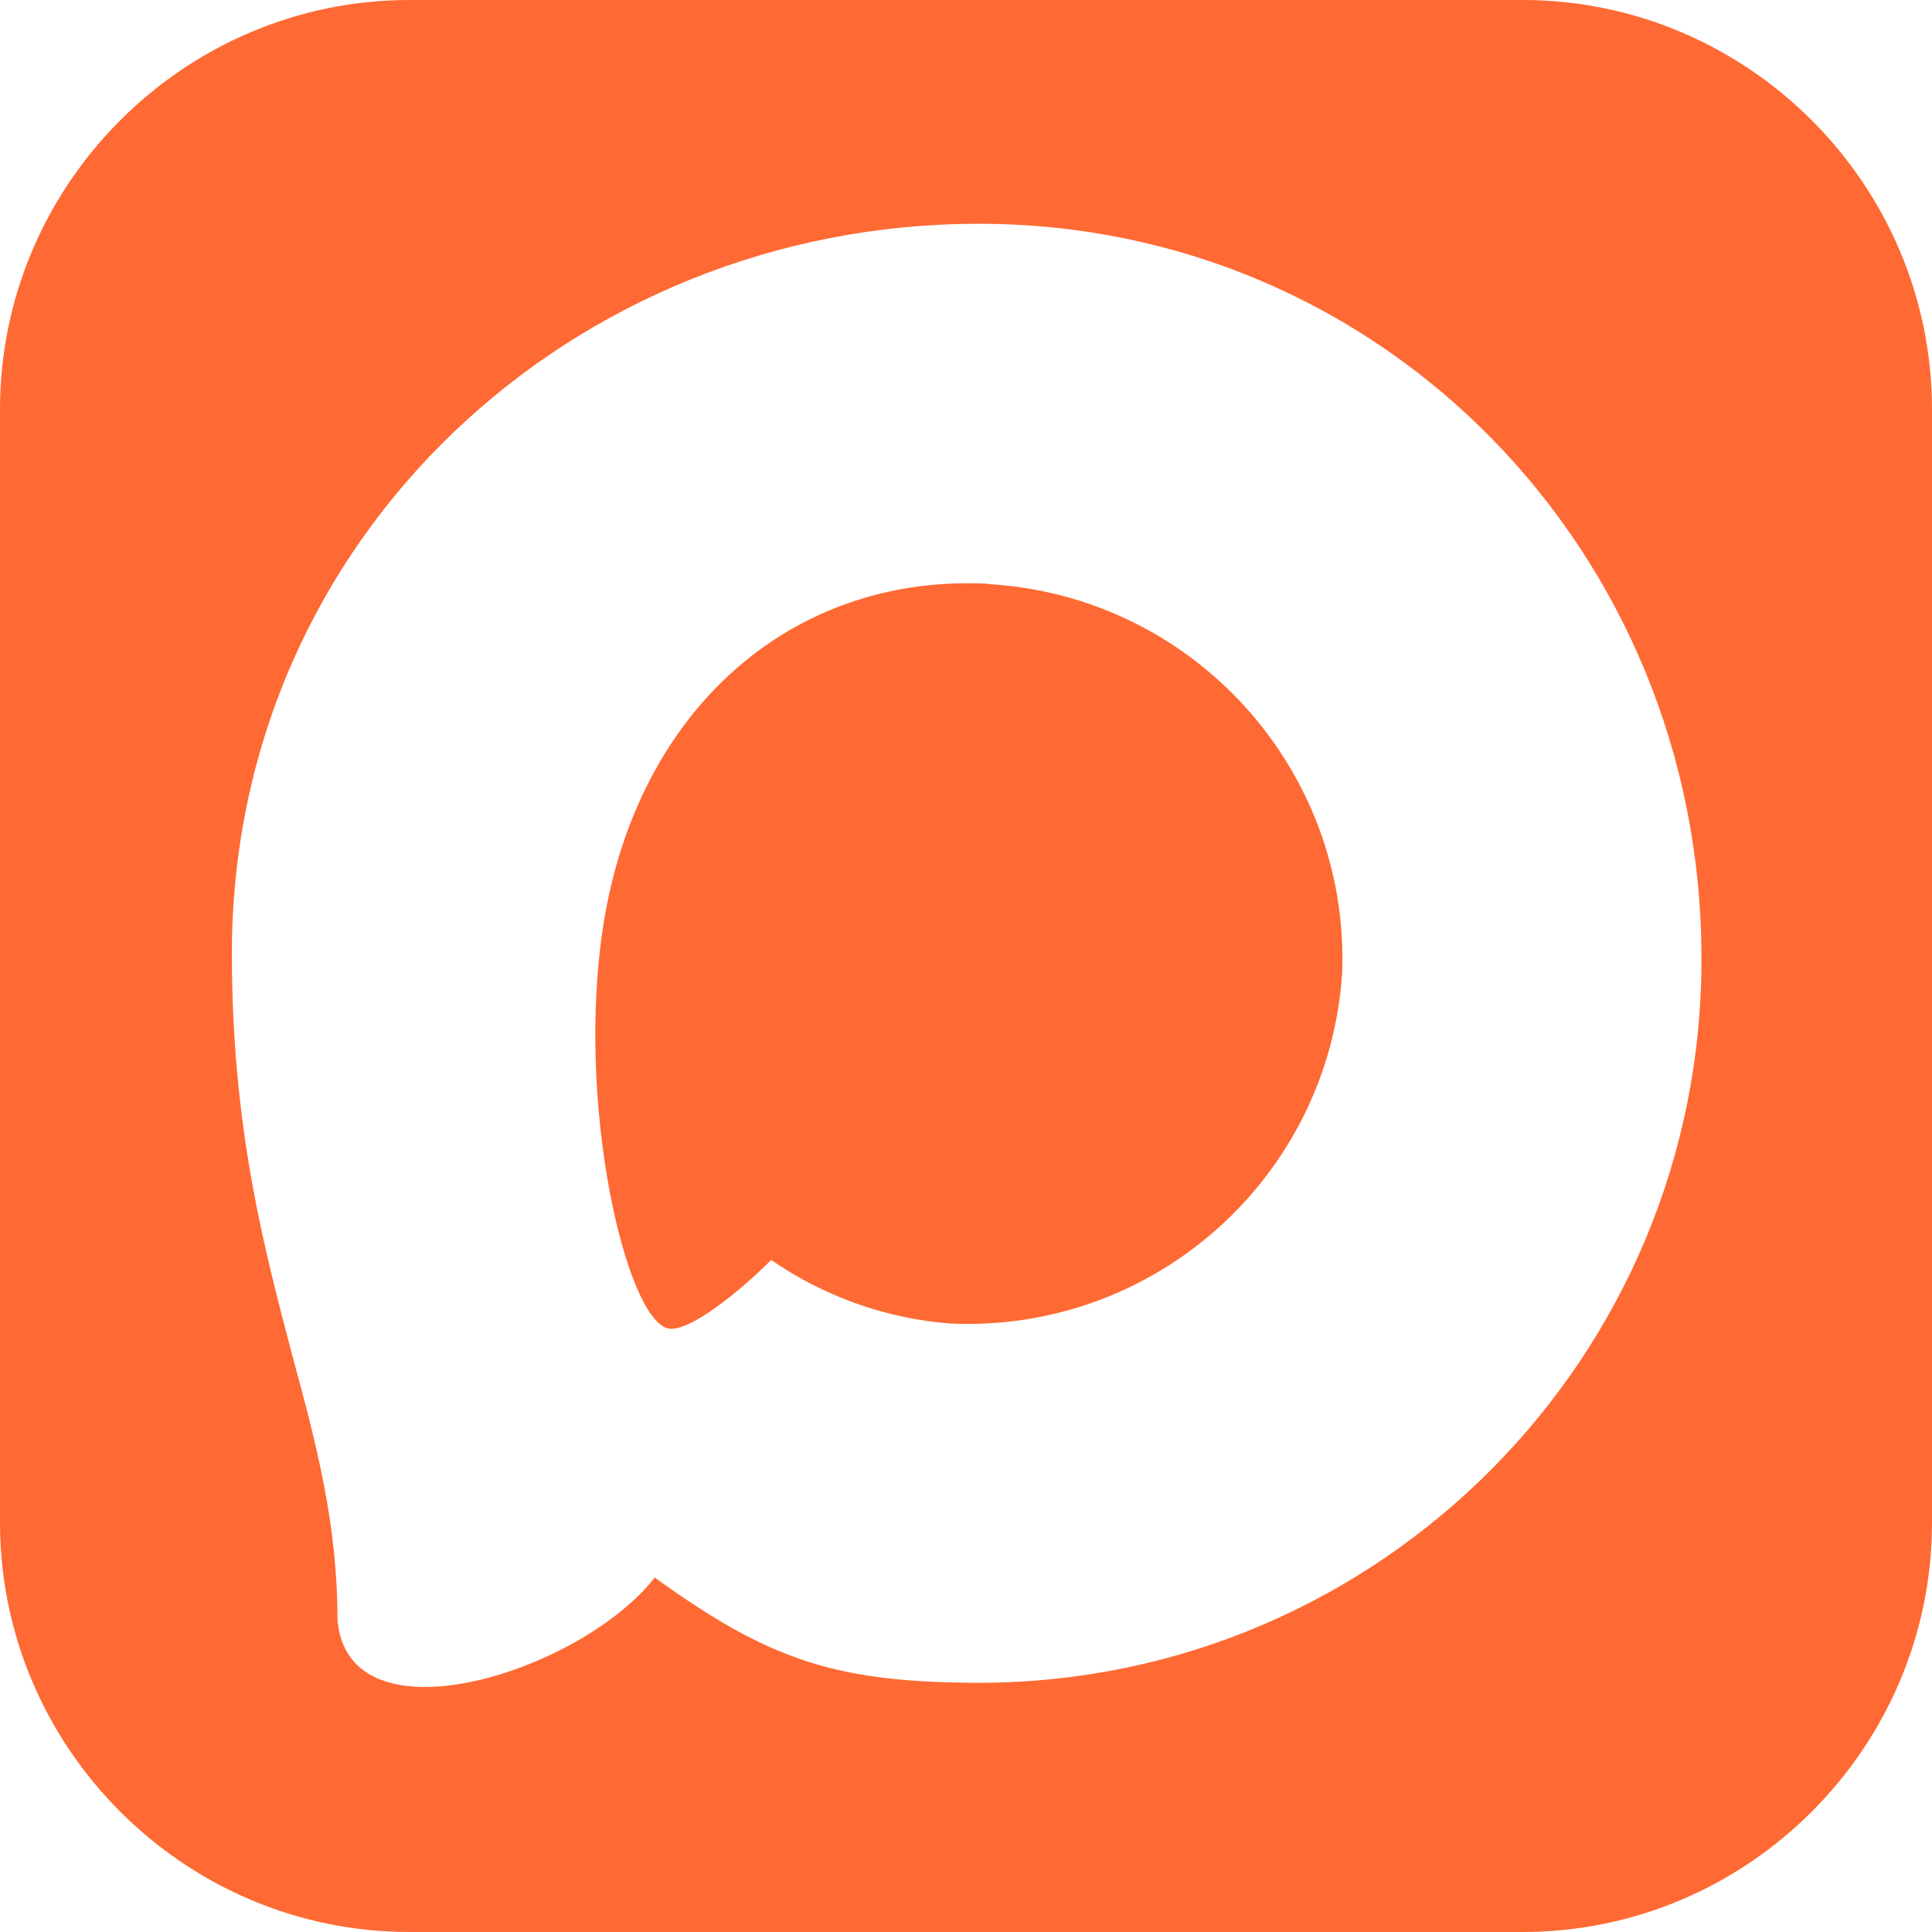 <?xml version="1.0" encoding="UTF-8"?>
<!DOCTYPE svg PUBLIC "-//W3C//DTD SVG 1.1//EN" "http://www.w3.org/Graphics/SVG/1.1/DTD/svg11.dtd">
<!-- Creator: CorelDRAW 2019 (64-Bit) -->
<svg xmlns="http://www.w3.org/2000/svg" xml:space="preserve" width="2480px" height="2480px" version="1.1" style="shape-rendering:geometricPrecision; text-rendering:geometricPrecision; image-rendering:optimizeQuality; fill-rule:evenodd; clip-rule:evenodd"
viewBox="0 0 2478.32 2478.32"
 xmlns:xlink="http://www.w3.org/1999/xlink">
 <defs>
  <style type="text/css">
   <![CDATA[
    .fil0 {fill:#FF6933}
   ]]>
  </style>
 </defs>
 <g id="Слой_x0020_1">
  <path class="fil0" d="M525.23 0l1427.86 0c288.88,0 525.23,236.35 525.23,525.23l0 1427.86c0,288.88 -236.35,525.23 -525.23,525.23l-1427.86 0c-288.88,0 -525.23,-236.35 -525.23,-525.23l0 -1427.86c0,-288.88 236.35,-525.23 525.23,-525.23zm735.02 2158.65c-185,0 -270.97,-27.01 -420.41,-135.04 -94.53,121.54 -393.86,216.51 -406.92,54.02 0,-121.99 -27,-225.07 -57.61,-337.6 -36.46,-138.63 -77.87,-293.03 -77.87,-516.74 0,-534.3 438.42,-936.26 957.86,-936.26 519.89,0 927.26,421.77 927.26,941.21 1.74,511.41 -410.9,927.68 -922.31,930.41zm7.65 -1409.79c-252.97,-13.05 -450.12,162.05 -493.78,436.62 -36.01,227.31 27.91,504.14 82.37,518.54 26.11,6.31 91.83,-46.81 132.79,-87.77 67.73,46.79 146.6,74.89 228.66,81.47 262.12,12.61 486.09,-186.94 503.69,-448.77 10.25,-262.38 -191.57,-484.62 -453.73,-499.64l0 -0.45z"/>
 </g>
</svg>

